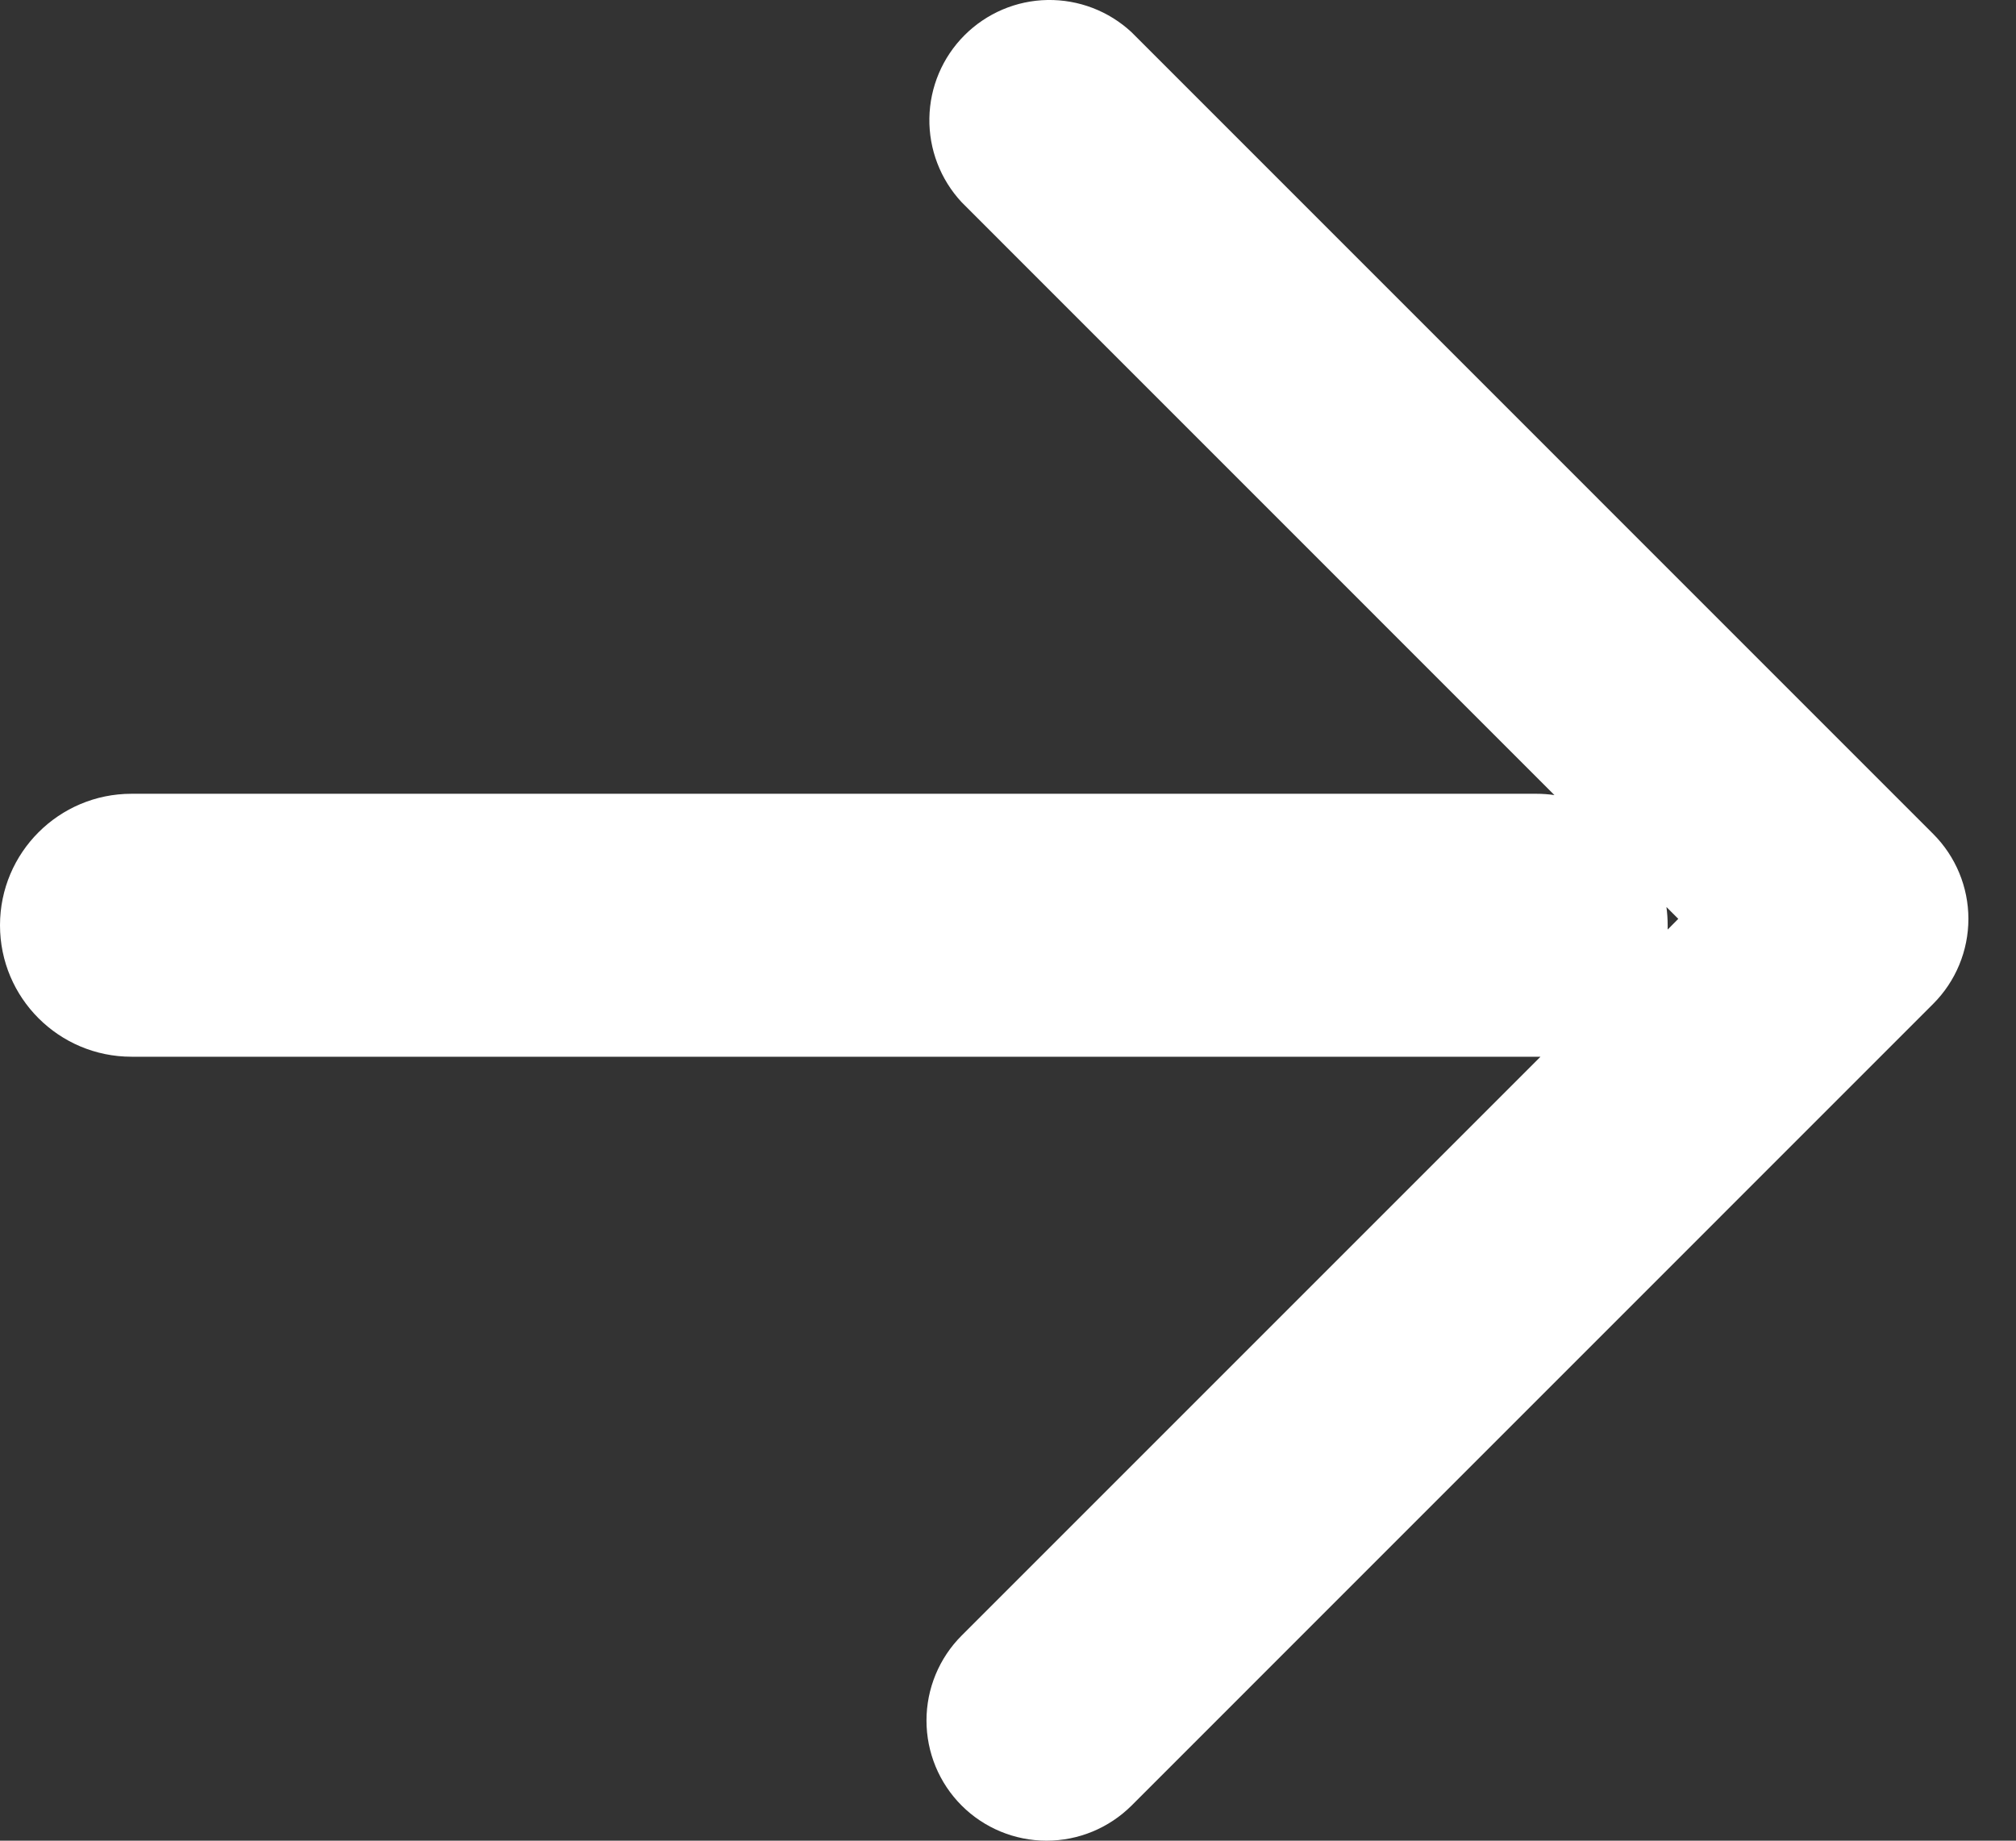 <svg width="23" height="21" viewBox="0 0 23 21" fill="none" xmlns="http://www.w3.org/2000/svg">
<rect x="0" y="0" width="23" height="21" fill="#333333" stroke="none"/>
<path fill-rule="evenodd" clip-rule="evenodd" d="M10.57 19.629C10.57 19.993 10.714 20.342 10.971 20.599C11.228 20.856 11.577 21 11.94 21C12.304 21 12.652 20.856 12.91 20.599L22.055 11.453C22.312 11.196 22.457 10.847 22.457 10.483C22.457 10.12 22.312 9.771 22.055 9.514L12.91 0.368C12.65 0.126 12.306 -0.006 11.95 0C11.595 0.006 11.256 0.15 11.004 0.402C10.753 0.653 10.609 0.992 10.603 1.348C10.597 1.703 10.729 2.047 10.971 2.307L17.734 9.071C17.666 9.061 17.597 9.056 17.526 9.056H1.5C0.672 9.056 0 9.728 0 10.556C0 11.385 0.672 12.056 1.5 12.056H17.526C17.543 12.056 17.559 12.056 17.575 12.056L10.971 18.66C10.714 18.917 10.57 19.266 10.57 19.629ZM19.026 10.605L19.147 10.483L19.012 10.348C19.021 10.416 19.026 10.486 19.026 10.556C19.026 10.573 19.026 10.589 19.026 10.605Z" fill="white"/>
</svg>
